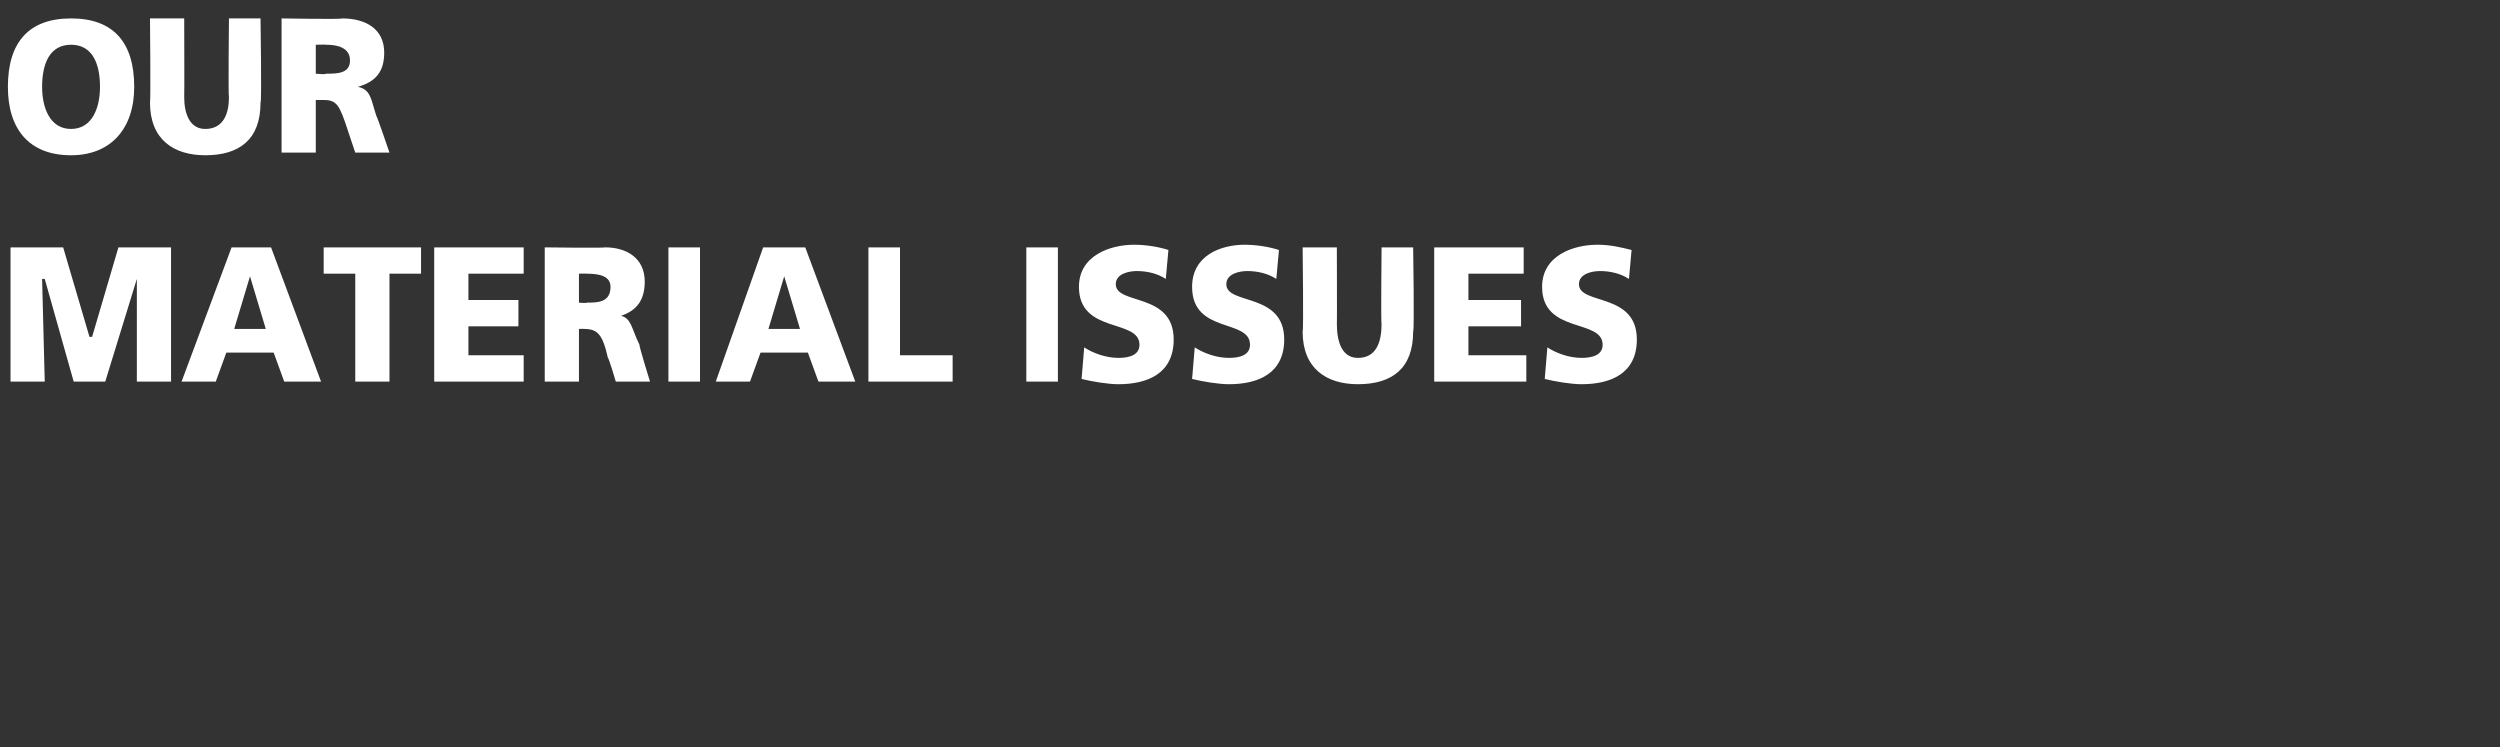 <?xml version="1.0" standalone="no"?>
<!DOCTYPE svg PUBLIC "-//W3C//DTD SVG 1.1//EN" "http://www.w3.org/Graphics/SVG/1.1/DTD/svg11.dtd">
<svg xmlns="http://www.w3.org/2000/svg" version="1.1" width="95px" height="28.4px" viewBox="0 0 95 28.4">
  <rect x="0" y="0" width="95" height="28.4" fill="#333333" stroke="none"/>
  <desc>OUR MATERIAL ISSUES</desc>
  <defs/>
  <g id="Polygon515861">
    <path d="M 0.4 9.4 L 2.4 9.4 L 3.4 12.8 L 3.5 12.8 L 4.5 9.4 L 6.5 9.4 L 6.5 14.5 L 5.2 14.5 L 5.2 10.6 L 5.2 10.6 L 4 14.5 L 2.8 14.5 L 1.7 10.6 L 1.6 10.6 L 1.7 14.5 L 0.4 14.5 L 0.4 9.4 Z M 8.8 9.4 L 10.3 9.4 L 12.2 14.5 L 10.8 14.5 L 10.4 13.4 L 8.6 13.4 L 8.2 14.5 L 6.9 14.5 L 8.8 9.4 Z M 9.5 10.5 L 9.5 10.5 L 8.9 12.5 L 10.1 12.5 L 9.5 10.5 Z M 13.5 10.4 L 12.3 10.4 L 12.3 9.4 L 16 9.4 L 16 10.4 L 14.8 10.4 L 14.8 14.5 L 13.5 14.5 L 13.5 10.4 Z M 16.5 9.4 L 19.9 9.4 L 19.9 10.4 L 17.8 10.4 L 17.8 11.4 L 19.7 11.4 L 19.7 12.4 L 17.8 12.4 L 17.8 13.5 L 19.9 13.5 L 19.9 14.5 L 16.5 14.5 L 16.5 9.4 Z M 20.7 9.4 C 20.7 9.4 22.97 9.43 23 9.4 C 23.8 9.4 24.5 9.8 24.5 10.7 C 24.5 11.4 24.2 11.8 23.6 12 C 23.6 12 23.6 12 23.6 12 C 24 12.1 24 12.5 24.3 13.1 C 24.27 13.11 24.7 14.5 24.7 14.5 L 23.4 14.5 C 23.4 14.5 23.13 13.58 23.1 13.6 C 22.9 12.7 22.7 12.5 22.2 12.5 C 22.23 12.49 22 12.5 22 12.5 L 22 14.5 L 20.7 14.5 L 20.7 9.4 Z M 22 11.5 C 22 11.5 22.3 11.53 22.3 11.5 C 22.7 11.5 23.2 11.5 23.2 10.9 C 23.2 10.5 22.8 10.4 22.3 10.4 C 22.3 10.39 22 10.4 22 10.4 L 22 11.5 Z M 25.4 9.4 L 26.6 9.4 L 26.6 14.5 L 25.4 14.5 L 25.4 9.4 Z M 29 9.4 L 30.6 9.4 L 32.5 14.5 L 31.1 14.5 L 30.7 13.4 L 28.9 13.4 L 28.5 14.5 L 27.2 14.5 L 29 9.4 Z M 29.8 10.5 L 29.8 10.5 L 29.2 12.5 L 30.4 12.5 L 29.8 10.5 Z M 33 9.4 L 34.2 9.4 L 34.2 13.5 L 36.2 13.5 L 36.2 14.5 L 33 14.5 L 33 9.4 Z M 39 9.4 L 40.2 9.4 L 40.2 14.5 L 39 14.5 L 39 9.4 Z M 41.2 13.2 C 41.5 13.4 42 13.6 42.5 13.6 C 42.9 13.6 43.3 13.5 43.3 13.1 C 43.3 12.1 41 12.7 41 10.9 C 41 9.7 42.2 9.3 43.1 9.3 C 43.6 9.3 44.1 9.4 44.4 9.5 C 44.4 9.5 44.3 10.6 44.3 10.6 C 44 10.4 43.6 10.3 43.2 10.3 C 42.9 10.3 42.4 10.4 42.4 10.8 C 42.4 11.6 44.6 11.1 44.6 12.9 C 44.6 14.2 43.6 14.6 42.5 14.6 C 42.1 14.6 41.5 14.5 41.1 14.4 C 41.1 14.4 41.2 13.2 41.2 13.2 Z M 45.4 13.2 C 45.7 13.4 46.2 13.6 46.7 13.6 C 47.1 13.6 47.5 13.5 47.5 13.1 C 47.5 12.1 45.3 12.7 45.3 10.9 C 45.3 9.7 46.4 9.3 47.3 9.3 C 47.8 9.3 48.3 9.4 48.6 9.5 C 48.6 9.5 48.5 10.6 48.5 10.6 C 48.2 10.4 47.8 10.3 47.4 10.3 C 47.1 10.3 46.6 10.4 46.6 10.8 C 46.6 11.6 48.8 11.1 48.8 12.9 C 48.8 14.2 47.8 14.6 46.7 14.6 C 46.3 14.6 45.7 14.5 45.3 14.4 C 45.3 14.4 45.4 13.2 45.4 13.2 Z M 53.7 12.6 C 53.7 14 52.9 14.6 51.6 14.6 C 50.4 14.6 49.5 14 49.5 12.6 C 49.54 12.57 49.5 9.4 49.5 9.4 L 50.8 9.4 C 50.8 9.4 50.81 12.35 50.8 12.3 C 50.8 13 51 13.6 51.6 13.6 C 52.3 13.6 52.5 13 52.5 12.3 C 52.47 12.35 52.5 9.4 52.5 9.4 L 53.7 9.4 C 53.7 9.4 53.75 12.57 53.7 12.6 Z M 54.5 9.4 L 57.9 9.4 L 57.9 10.4 L 55.8 10.4 L 55.8 11.4 L 57.8 11.4 L 57.8 12.4 L 55.8 12.4 L 55.8 13.5 L 58 13.5 L 58 14.5 L 54.5 14.5 L 54.5 9.4 Z M 58.8 13.2 C 59.1 13.4 59.6 13.6 60.1 13.6 C 60.5 13.6 60.9 13.5 60.9 13.1 C 60.9 12.1 58.6 12.7 58.6 10.9 C 58.6 9.7 59.8 9.3 60.7 9.3 C 61.2 9.3 61.6 9.4 62 9.5 C 62 9.5 61.9 10.6 61.9 10.6 C 61.6 10.4 61.2 10.3 60.8 10.3 C 60.5 10.3 60 10.4 60 10.8 C 60 11.6 62.2 11.1 62.2 12.9 C 62.2 14.2 61.2 14.6 60.1 14.6 C 59.7 14.6 59.1 14.5 58.7 14.4 C 58.7 14.4 58.8 13.2 58.8 13.2 Z " stroke="none" fill="#fff"/>
  </g>
  <g id="Polygon515860">
    <path d="M 2.7 0.7 C 4.3 0.7 5.1 1.6 5.1 3.3 C 5.1 4.9 4.2 5.9 2.7 5.9 C 1.1 5.9 0.3 4.9 0.3 3.3 C 0.3 1.6 1.1 0.7 2.7 0.7 Z M 2.7 4.9 C 3.5 4.9 3.8 4.1 3.8 3.3 C 3.8 2.4 3.5 1.7 2.7 1.7 C 1.9 1.7 1.6 2.4 1.6 3.3 C 1.6 4.1 1.9 4.9 2.7 4.9 Z M 9.9 3.9 C 9.9 5.3 9.1 5.9 7.8 5.9 C 6.6 5.9 5.7 5.3 5.7 3.9 C 5.73 3.88 5.7 0.7 5.7 0.7 L 7 0.7 C 7 0.7 7.01 3.65 7 3.7 C 7 4.3 7.2 4.9 7.8 4.9 C 8.5 4.9 8.7 4.3 8.7 3.7 C 8.67 3.65 8.7 0.7 8.7 0.7 L 9.9 0.7 C 9.9 0.7 9.95 3.88 9.9 3.9 Z M 10.7 0.7 C 10.7 0.7 13.02 0.74 13 0.7 C 13.9 0.7 14.6 1.1 14.6 2 C 14.6 2.7 14.3 3.1 13.6 3.3 C 13.6 3.3 13.6 3.3 13.6 3.3 C 14.1 3.4 14.1 3.8 14.3 4.4 C 14.33 4.42 14.8 5.8 14.8 5.8 L 13.5 5.8 C 13.5 5.8 13.19 4.88 13.2 4.9 C 12.9 4 12.8 3.8 12.3 3.8 C 12.29 3.8 12 3.8 12 3.8 L 12 5.8 L 10.7 5.8 L 10.7 0.7 Z M 12 2.8 C 12 2.8 12.35 2.84 12.4 2.8 C 12.8 2.8 13.3 2.8 13.3 2.3 C 13.3 1.8 12.8 1.7 12.4 1.7 C 12.35 1.69 12 1.7 12 1.7 L 12 2.8 Z " stroke="none" fill="#fff"/>
  </g>
</svg>